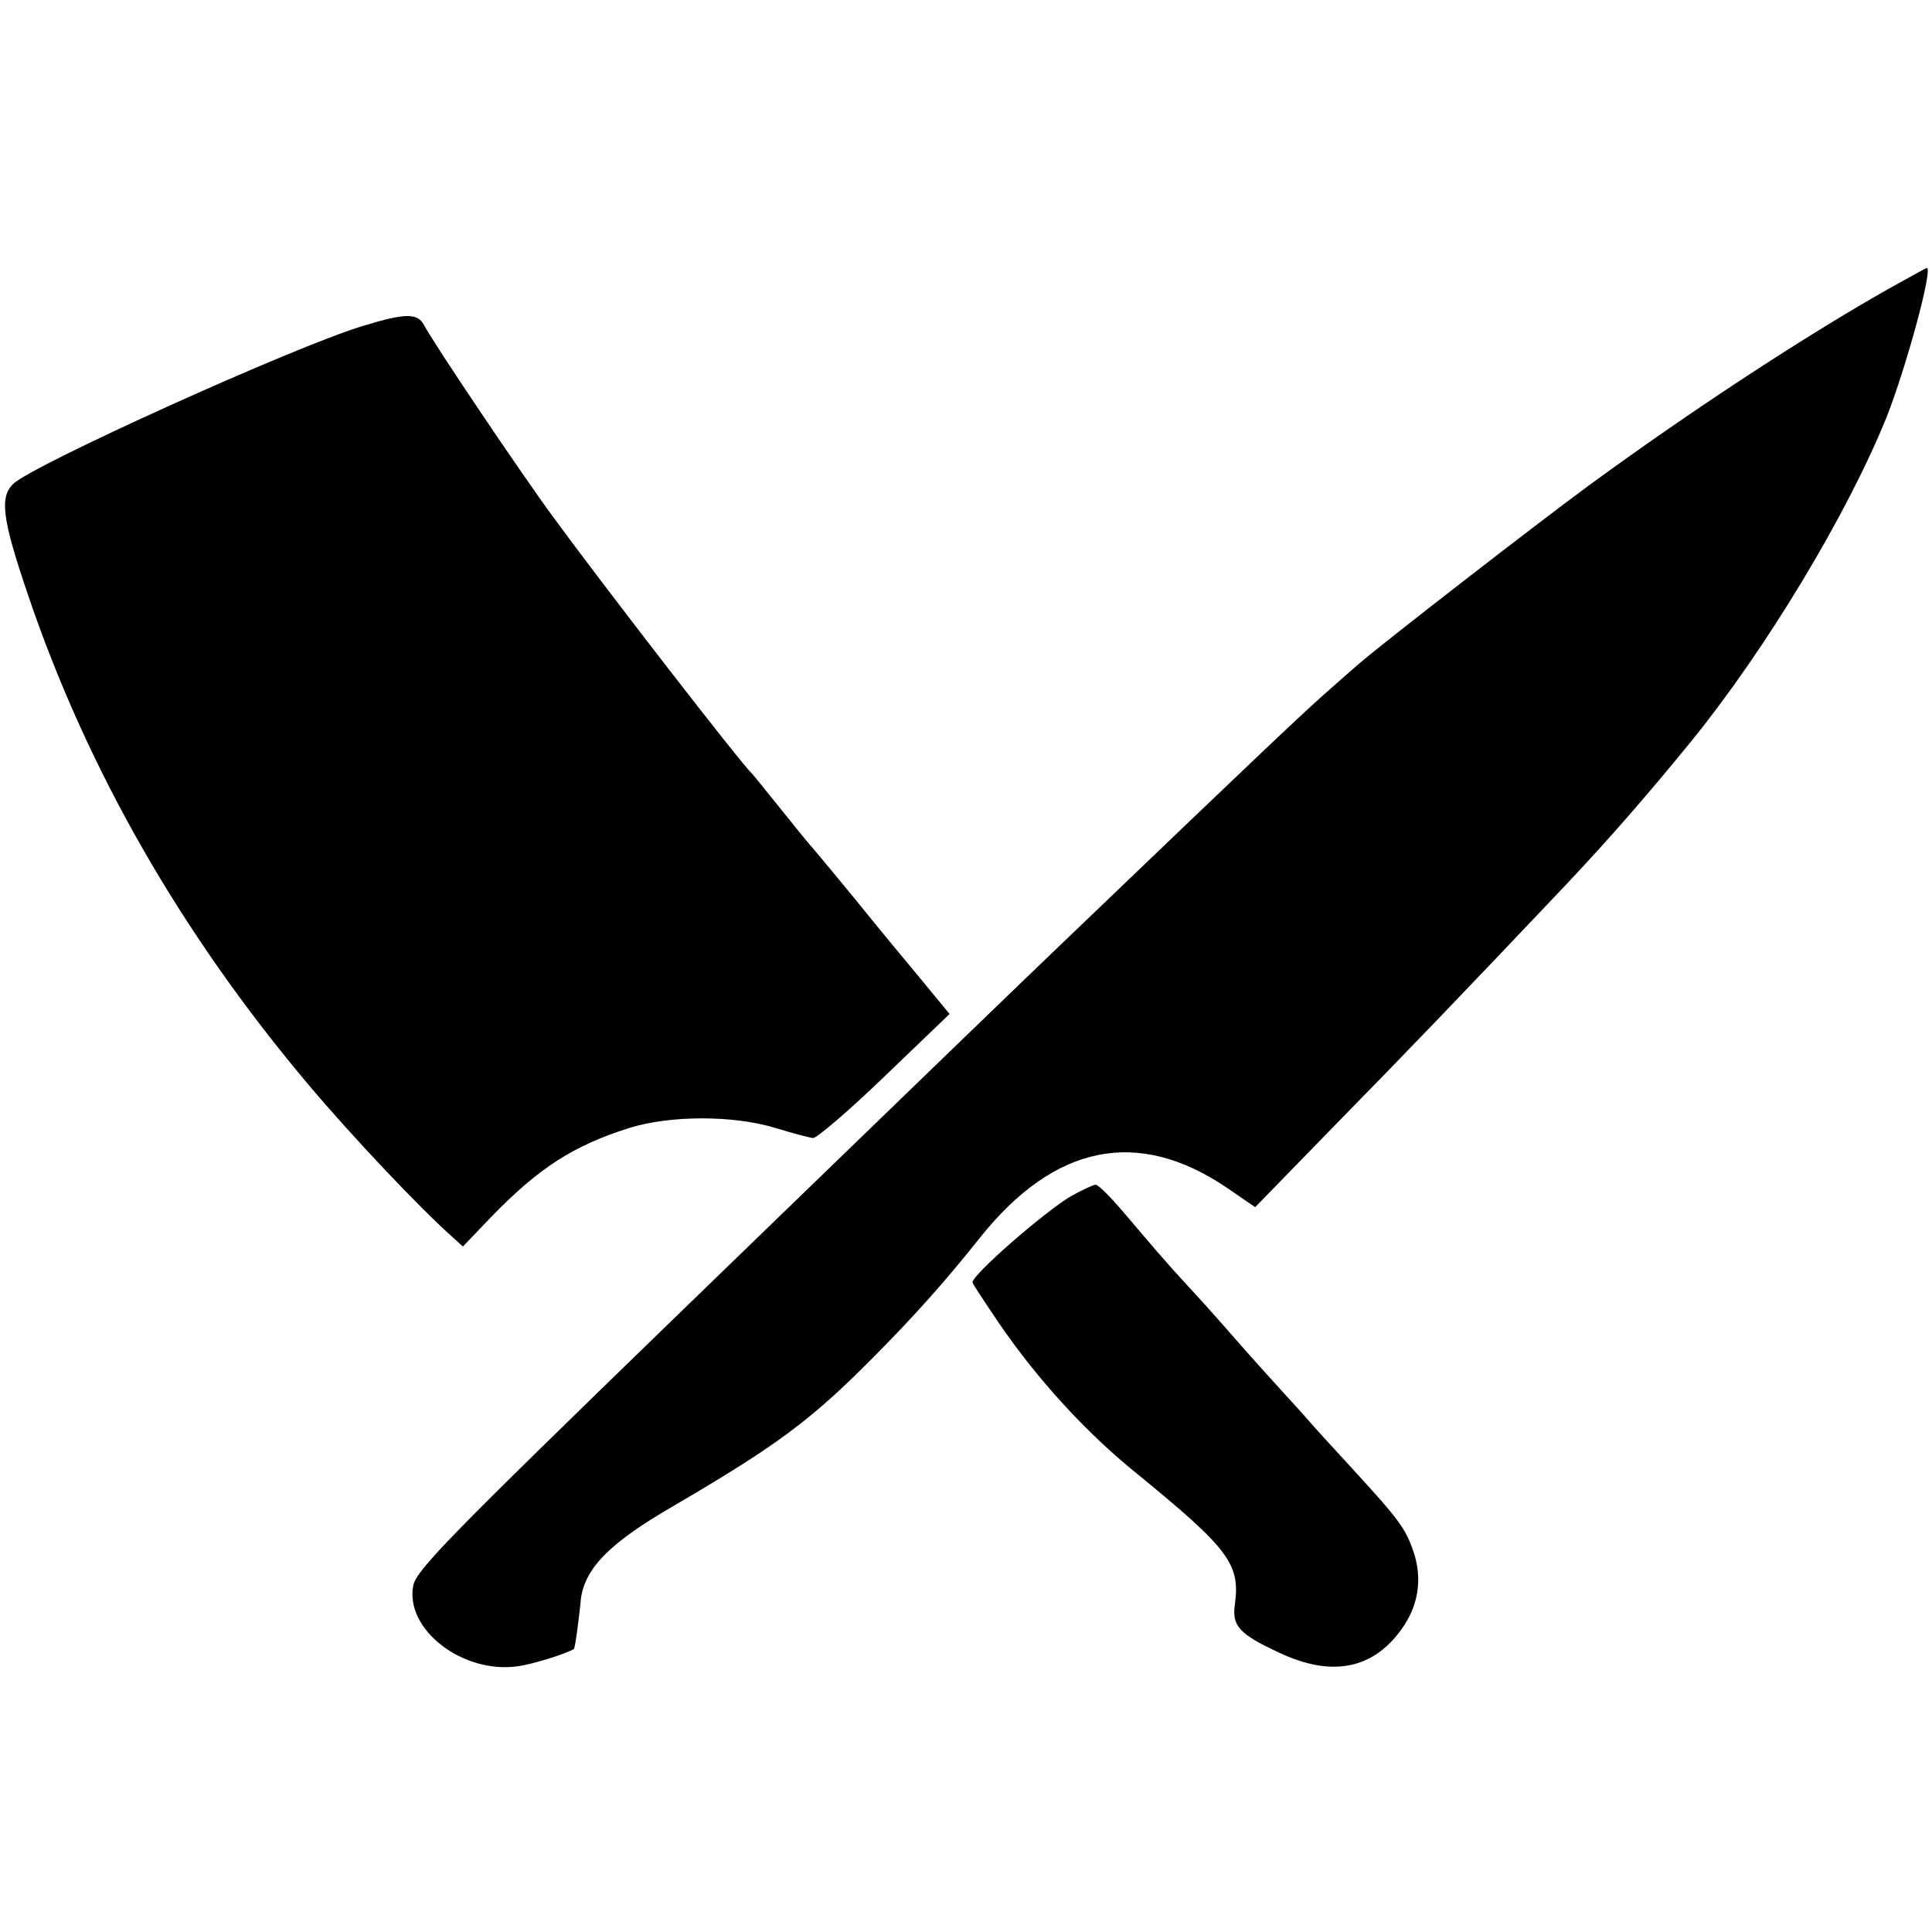 <?xml version="1.0" standalone="no"?>
<!DOCTYPE svg PUBLIC "-//W3C//DTD SVG 20010904//EN"
 "http://www.w3.org/TR/2001/REC-SVG-20010904/DTD/svg10.dtd">
<svg version="1.0" xmlns="http://www.w3.org/2000/svg"
 width="447pt" height="447pt" viewBox="0 0 447 447"
 preserveAspectRatio="xMidYMid meet">
<g transform="translate(0,447) scale(0.1,-0.1)"
fill="#000000" stroke="none">
<path d="M4370 3802 c-195 -110 -466 -288 -695 -456 -120 -88 -482 -369 -530
-411 -16 -14 -46 -40 -65 -57 -62 -54 -160 -147 -620 -588 -57 -54 -449 -433
-580 -560 -37 -36 -179 -173 -315 -305 -530 -514 -602 -588 -609 -624 -19
-102 116 -205 243 -186 36 5 114 30 129 40 1 1 5 22 8 46 3 24 7 56 8 70 10
72 68 130 213 214 241 141 318 198 463 344 97 98 165 174 247 277 173 217 366
256 573 115 l64 -44 185 190 c159 162 306 315 536 558 98 104 187 206 288 330
173 213 361 525 452 750 45 114 108 345 93 345 -2 0 -41 -22 -88 -48z"/>
<path d="M840 3716 c-157 -47 -767 -323 -810 -366 -31 -31 -25 -81 35 -257
137 -404 354 -783 649 -1133 102 -121 261 -289 335 -354 l22 -20 67 70 c109
112 188 163 317 204 96 30 242 30 340 0 39 -12 77 -22 86 -23 8 -1 83 63 166
143 l150 144 -75 91 c-41 49 -82 99 -91 110 -66 82 -157 191 -161 195 -3 3
-32 39 -65 80 -33 41 -62 77 -65 80 -27 25 -347 439 -461 595 -77 105 -276
401 -298 443 -15 28 -43 28 -141 -2z"/>
<path d="M2477 1702 c-63 -38 -227 -181 -227 -199 0 -3 28 -45 61 -94 89 -130
201 -253 320 -349 213 -174 239 -209 226 -303 -7 -49 11 -68 101 -110 122 -58
218 -40 285 54 39 54 48 116 28 177 -19 56 -33 75 -144 196 -45 49 -90 98
-100 110 -10 12 -35 39 -55 61 -20 22 -71 78 -112 125 -41 47 -91 103 -112
125 -50 54 -88 99 -150 172 -29 34 -57 62 -63 62 -5 0 -31 -12 -58 -27z"/>
</g>
</svg>
